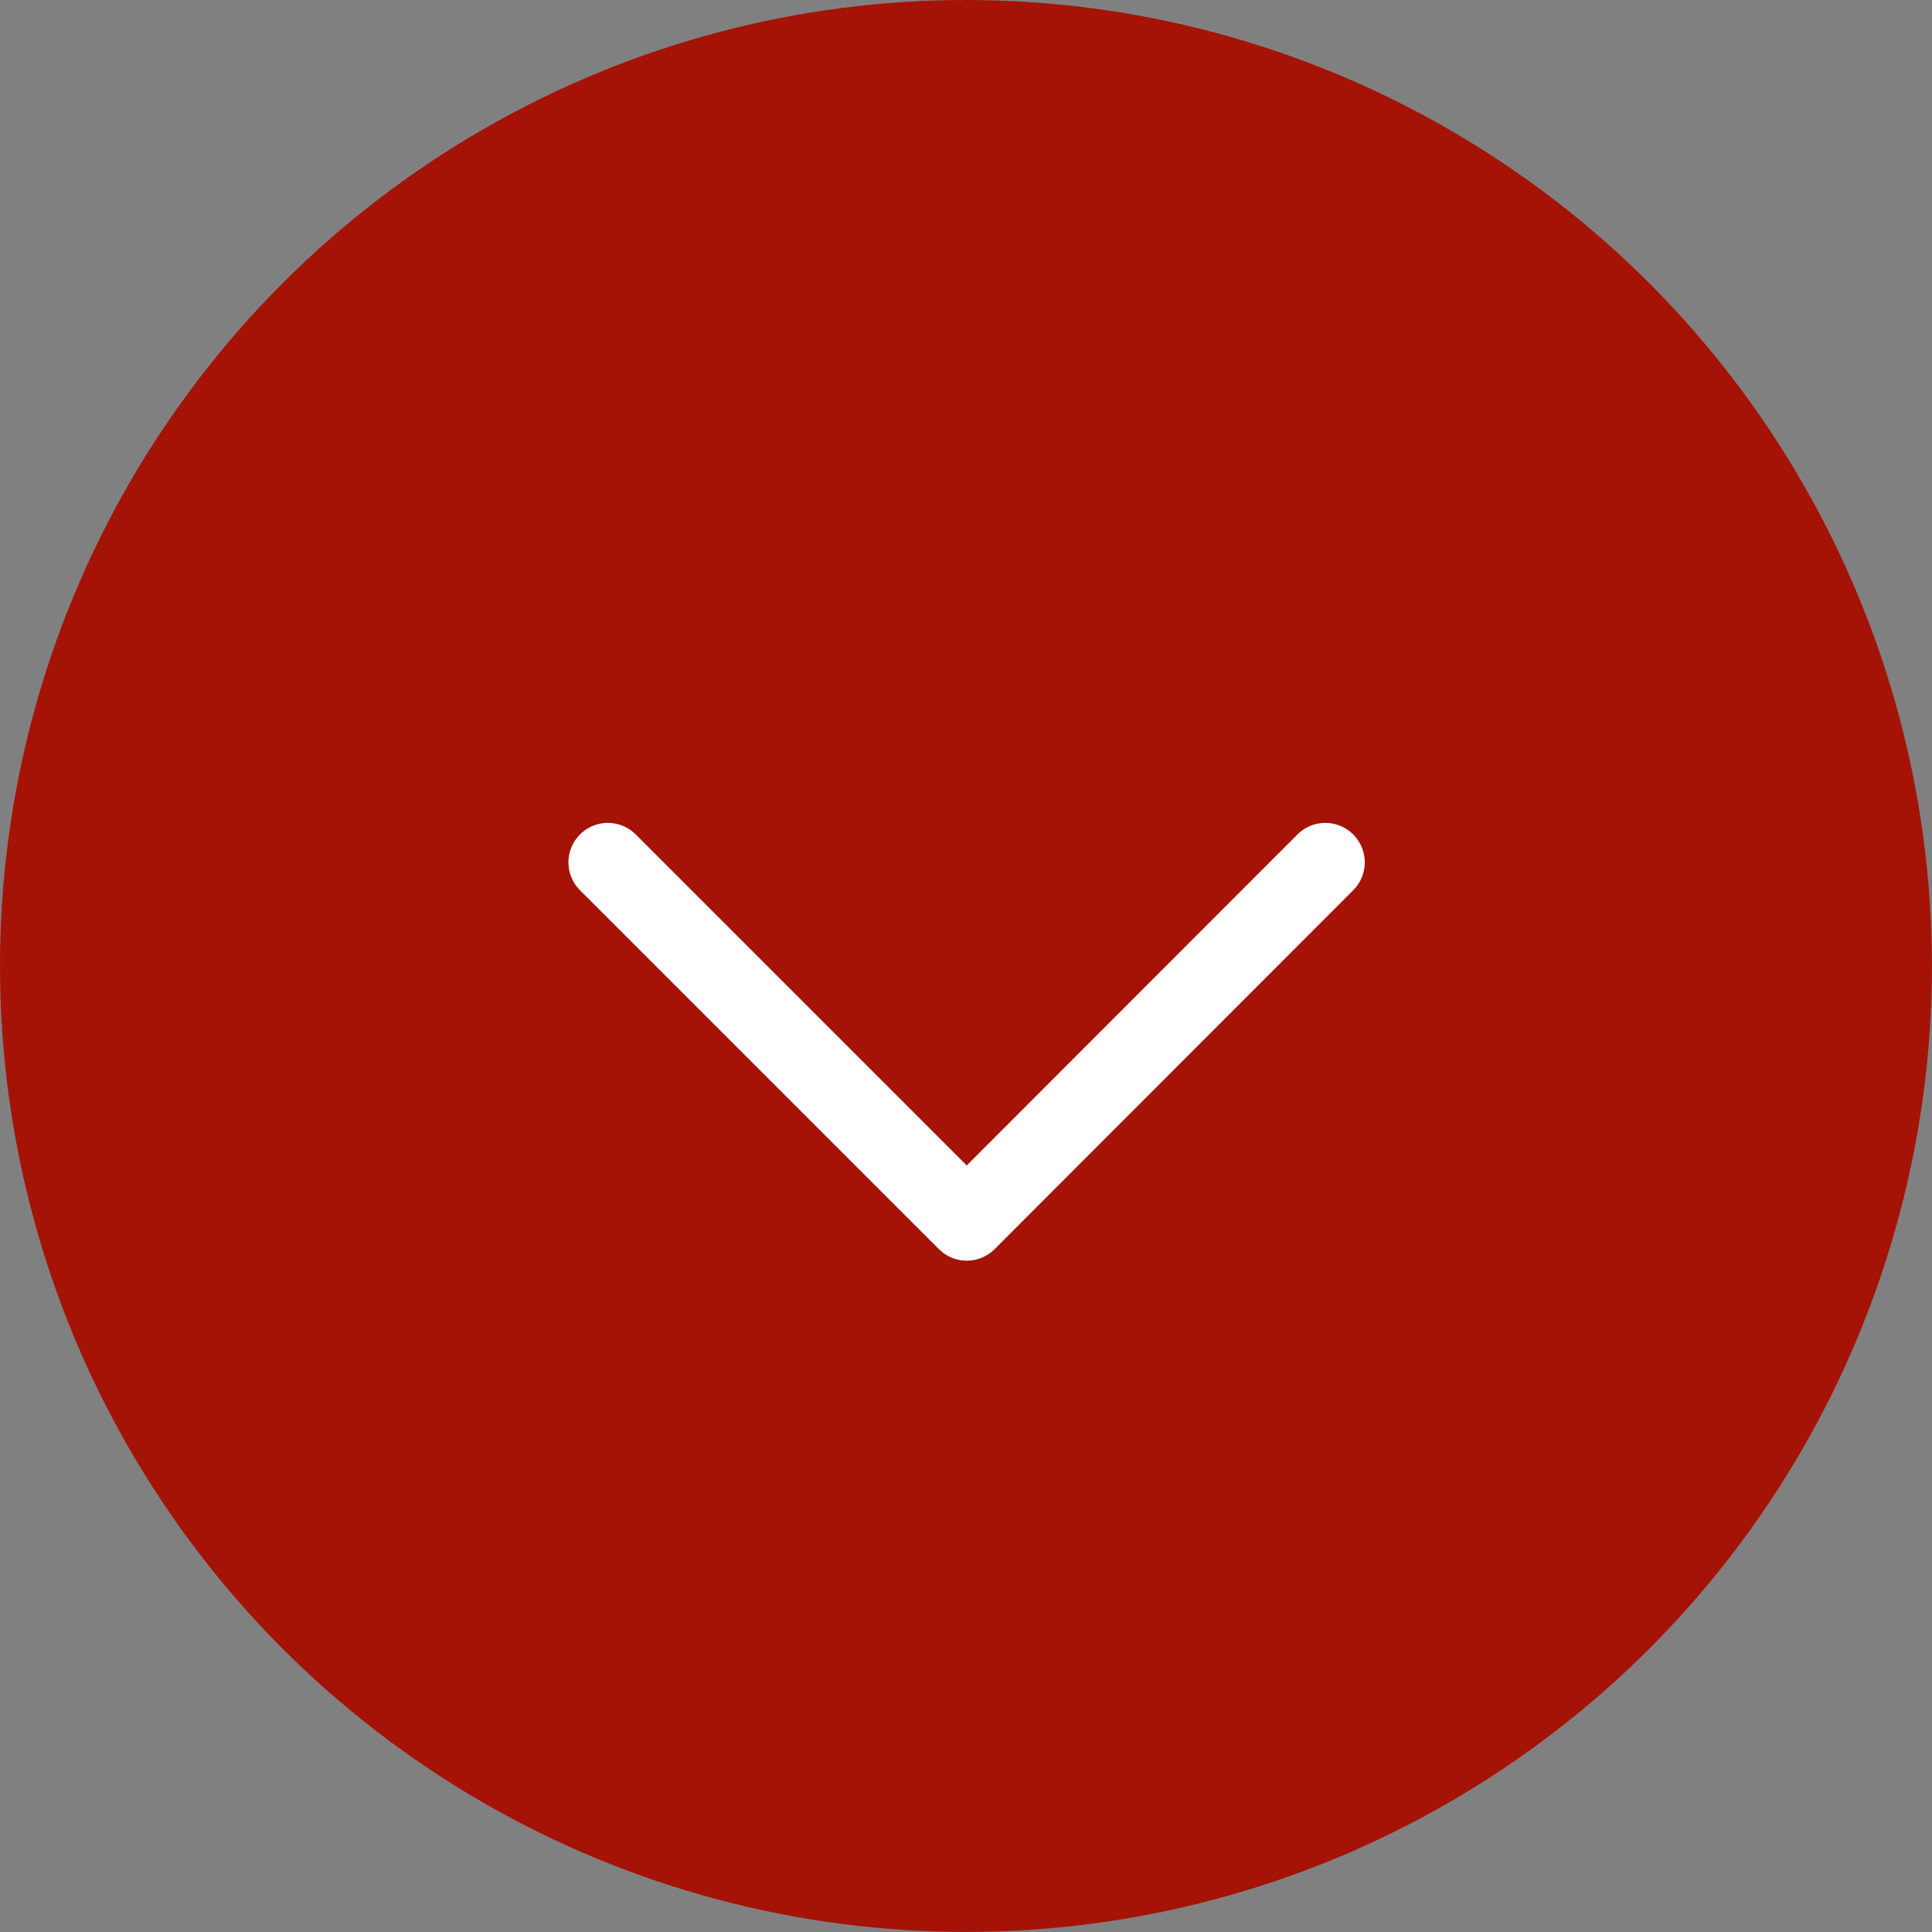 <svg xmlns="http://www.w3.org/2000/svg" width="24.499" height="24.499" viewBox="0 0 24.499 24.499">
  <rect x="0" y="0" width="24.499" height="24.499" fill="#808080" stroke="none"/>
  <g id="Group_6220" data-name="Group 6220" transform="translate(-741.741 -4675.841)">
    <g id="Group_11" data-name="Group 11">
      <circle id="Ellipse_2" data-name="Ellipse 2" cx="12.249" cy="12.249" r="12.249" transform="translate(741.741 4675.841)" fill="#a51306"/>
    </g>
    <path id="Path_45" data-name="Path 45" d="M758.547,4686.776,754,4691.327l-4.551-4.551" fill="none" stroke="#fff" stroke-linecap="round" stroke-linejoin="round" stroke-width="1"/>
  </g>
</svg>
